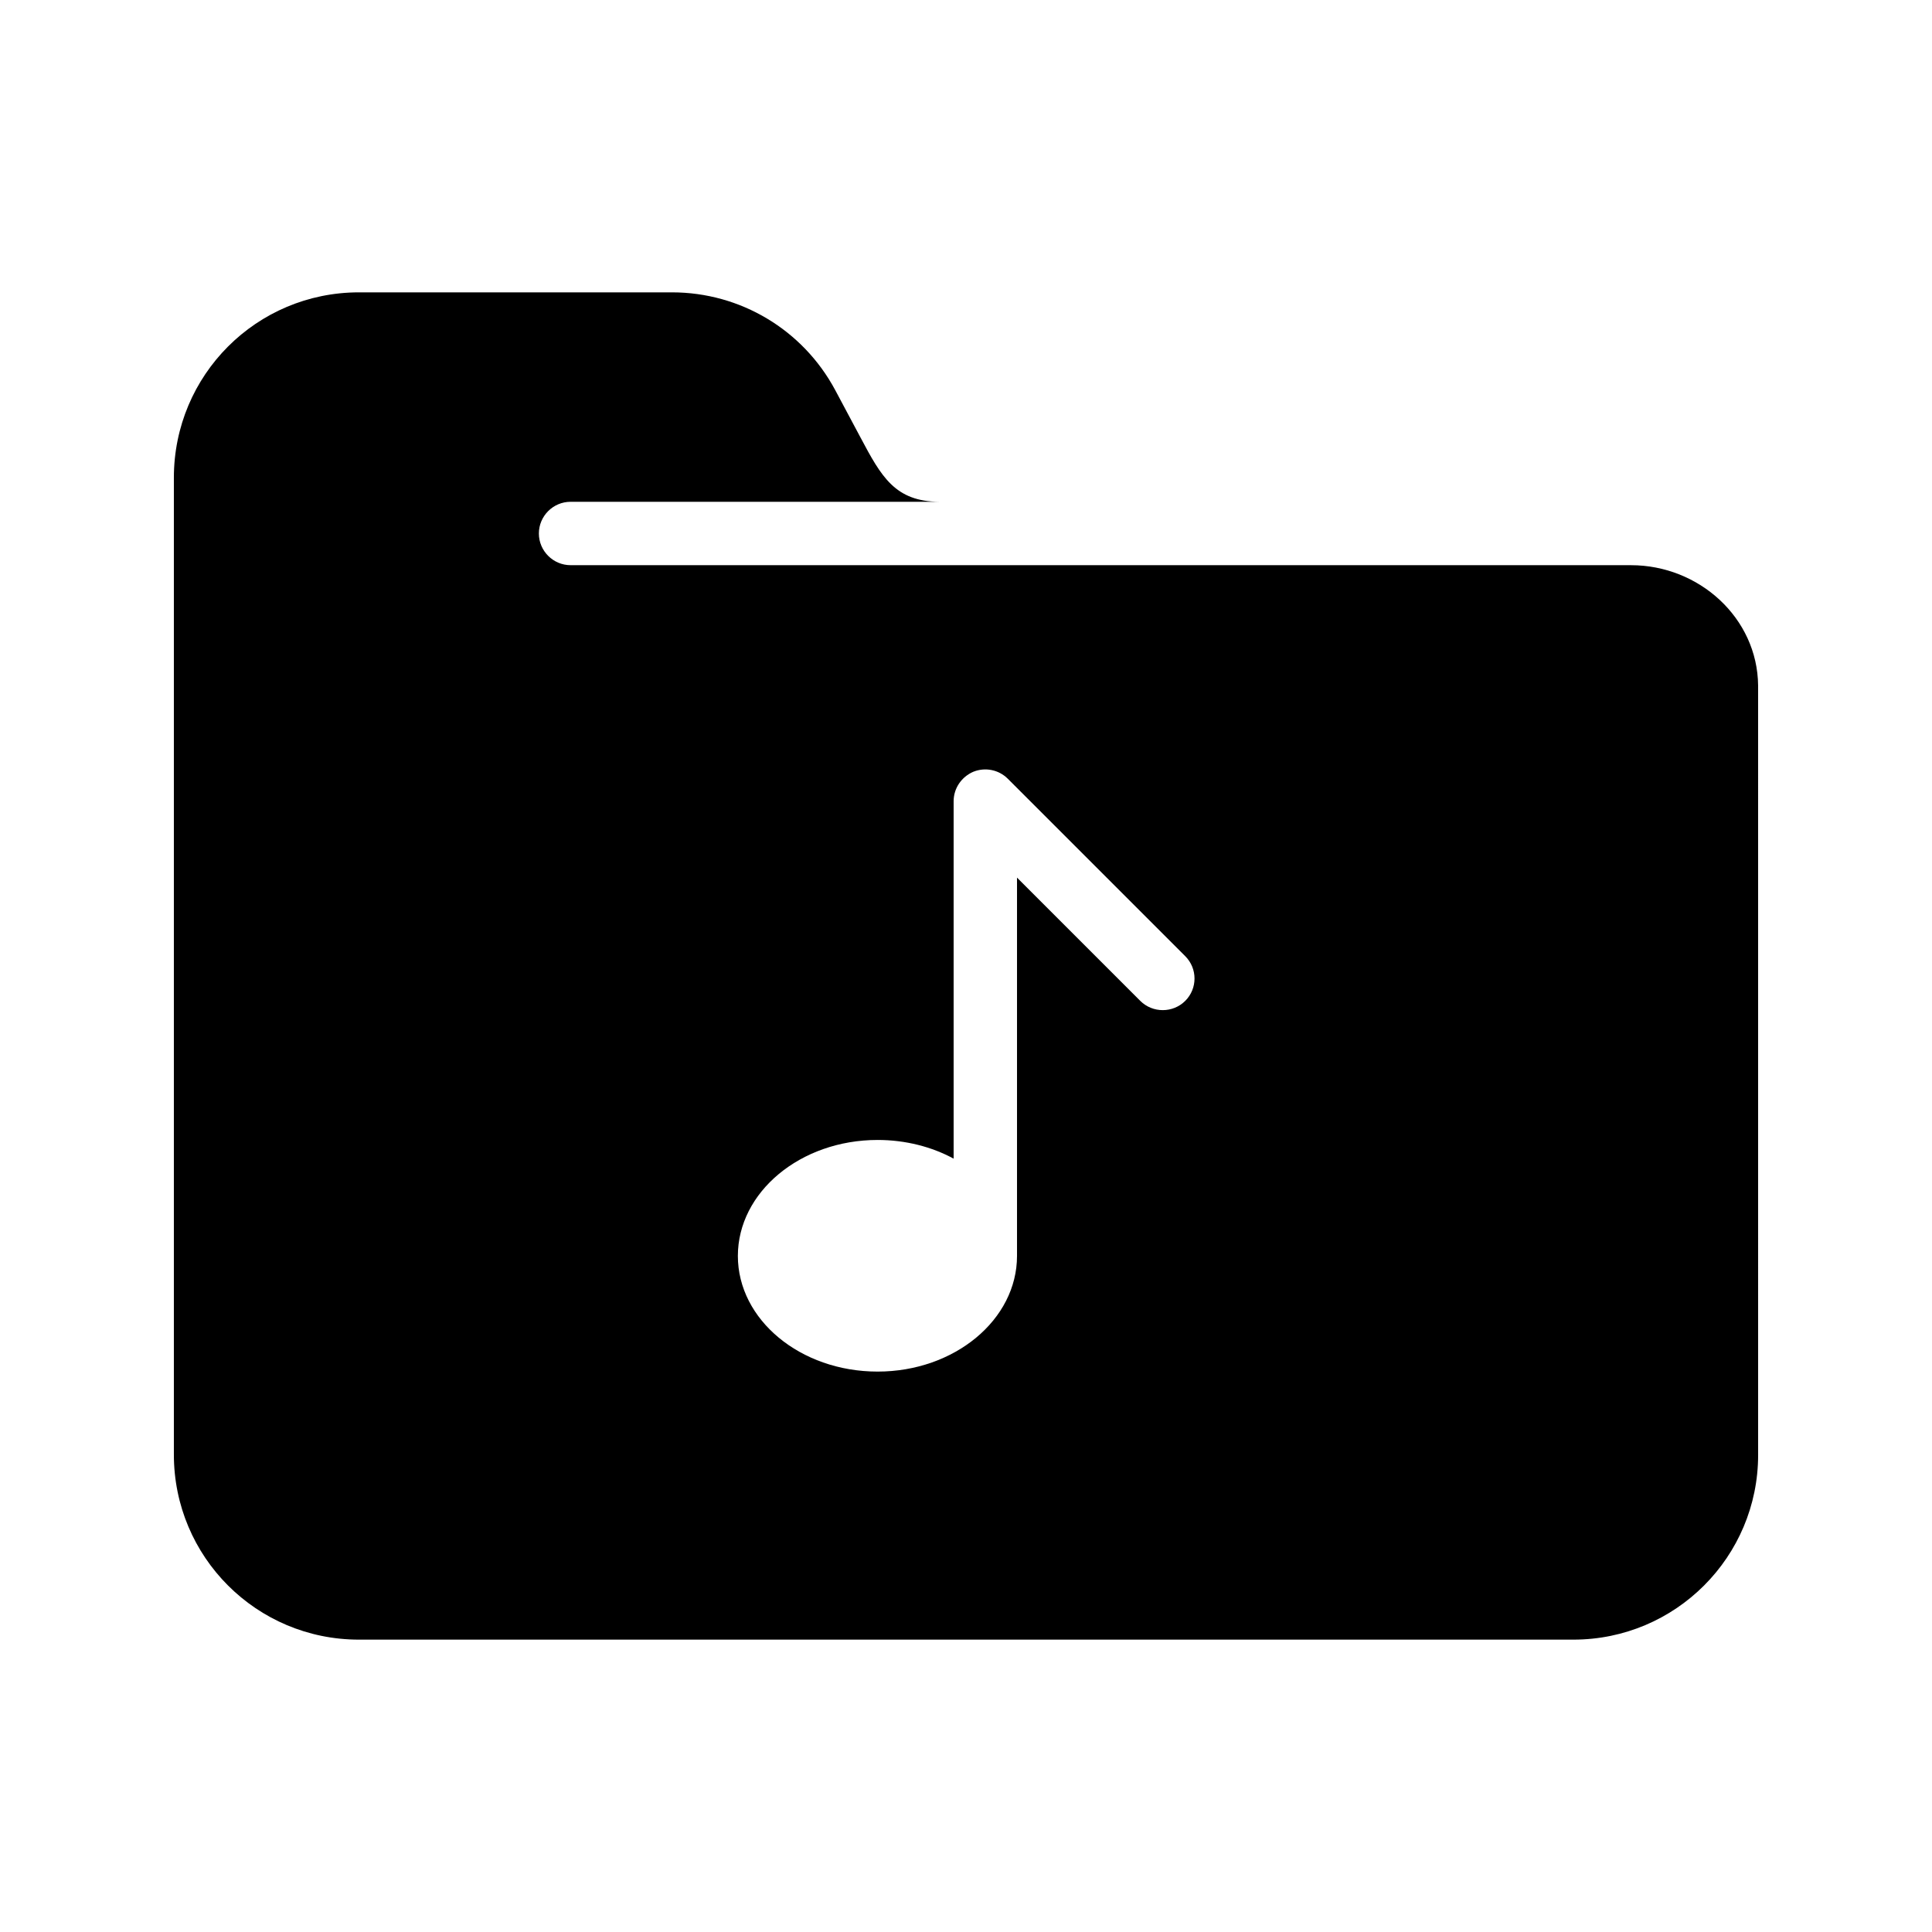 <?xml version="1.0" encoding="UTF-8"?>
<!-- Uploaded to: ICON Repo, www.iconrepo.com, Generator: ICON Repo Mixer Tools -->
<svg fill="#000000" width="800px" height="800px" version="1.1" viewBox="144 144 512 512" xmlns="http://www.w3.org/2000/svg">
 <path d="m239.12 578.52h321.85c27.039 0 48.953-21.914 48.953-48.953l-0.004-203.88c-0.168-17.969-15.703-31.906-33.672-31.906l-281.04-0.004c-4.617 0-8.398-3.777-8.398-8.398 0-4.617 3.777-8.398 8.398-8.398h97.738c-11.754-0.082-15.367-6.633-20.906-17.047l-6.719-12.594c-8.566-15.953-25.105-25.863-43.242-25.863h-82.961c-27.125 0.004-49.039 21.922-49.039 49.125v258.88c0 27.121 21.914 49.039 49.039 49.039zm137.45-132.42c7.473 0 14.441 1.848 20.152 4.953v-94.715c0-3.441 2.098-6.465 5.207-7.809 3.106-1.258 6.719-0.586 9.152 1.848l47.023 47.023c3.273 3.273 3.273 8.566 0 11.84-3.273 3.273-8.648 3.273-11.922 0l-32.664-32.664v100.26c0 16.879-16.543 30.648-36.945 30.648-20.488 0-37.031-13.77-37.031-30.648 0-16.879 16.539-30.734 37.027-30.734z"/>
</svg>